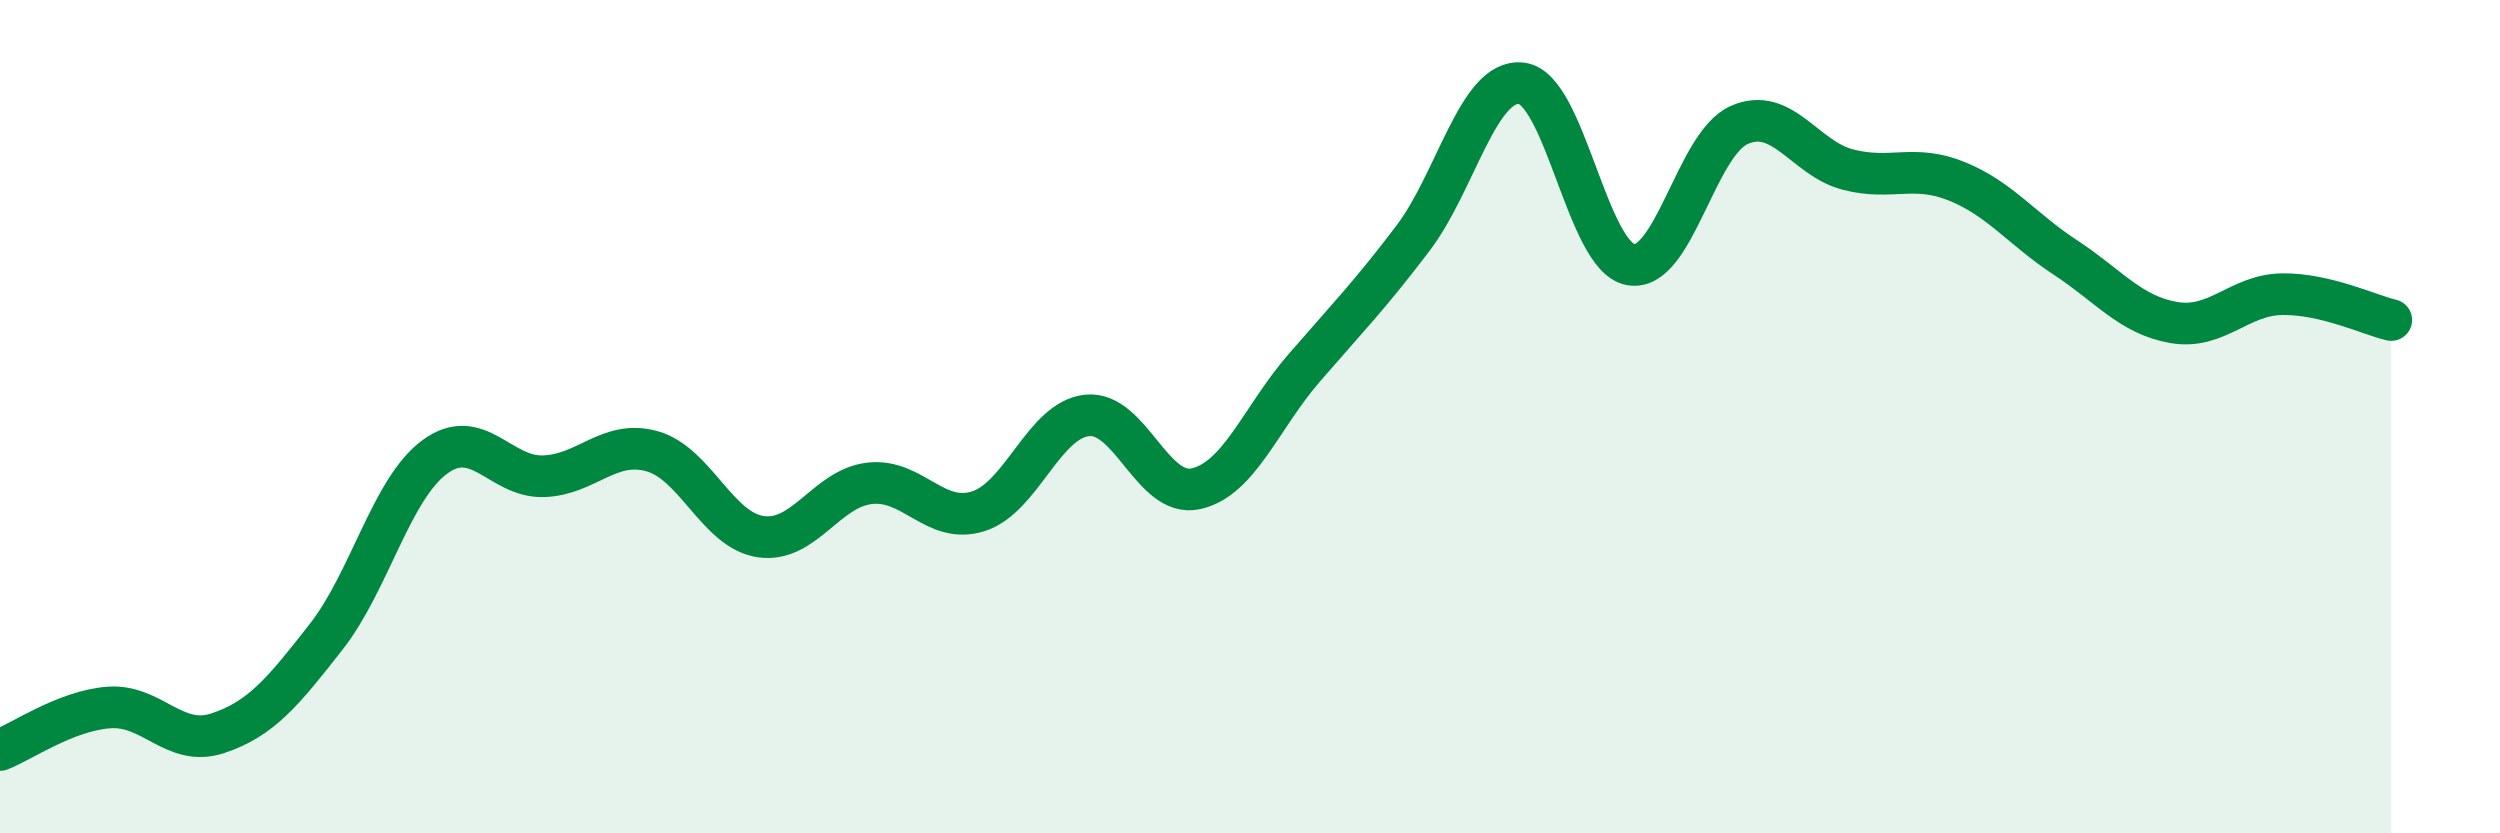 
    <svg width="60" height="20" viewBox="0 0 60 20" xmlns="http://www.w3.org/2000/svg">
      <path
        d="M 0,18 C 0.52,17.8 1.57,17.06 2.61,16.98 C 3.65,16.9 4.18,17.94 5.22,17.6 C 6.26,17.26 6.79,16.61 7.83,15.28 C 8.87,13.95 9.39,11.74 10.43,10.97 C 11.47,10.2 12,11.46 13.04,11.43 C 14.08,11.4 14.61,10.54 15.65,10.83 C 16.69,11.12 17.22,12.73 18.26,12.88 C 19.3,13.03 19.83,11.72 20.87,11.6 C 21.91,11.48 22.44,12.6 23.48,12.27 C 24.52,11.94 25.05,10.08 26.09,9.97 C 27.13,9.86 27.66,11.96 28.7,11.73 C 29.74,11.5 30.26,10.03 31.3,8.83 C 32.34,7.63 32.87,7.09 33.91,5.72 C 34.95,4.35 35.48,1.87 36.52,2 C 37.56,2.13 38.09,6.15 39.13,6.35 C 40.17,6.55 40.7,3.46 41.74,3 C 42.78,2.54 43.31,3.8 44.35,4.07 C 45.39,4.34 45.92,3.93 46.96,4.35 C 48,4.77 48.53,5.5 49.57,6.18 C 50.61,6.86 51.13,7.56 52.17,7.74 C 53.21,7.92 53.74,7.07 54.78,7.06 C 55.82,7.05 56.87,7.56 57.39,7.68L57.39 20L0 20Z"
        fill="#008740"
        opacity="0.1"
        stroke-linecap="round"
        stroke-linejoin="round"
      />
      <path
        d="M 0,18 C 0.52,17.8 1.57,17.06 2.61,16.98 C 3.65,16.9 4.18,17.94 5.22,17.6 C 6.26,17.26 6.79,16.61 7.83,15.28 C 8.87,13.95 9.39,11.74 10.43,10.97 C 11.47,10.2 12,11.46 13.04,11.43 C 14.08,11.4 14.61,10.54 15.65,10.83 C 16.69,11.12 17.22,12.73 18.26,12.88 C 19.3,13.03 19.83,11.72 20.87,11.6 C 21.91,11.48 22.44,12.6 23.48,12.27 C 24.52,11.94 25.05,10.08 26.09,9.97 C 27.13,9.86 27.66,11.96 28.7,11.73 C 29.74,11.5 30.26,10.03 31.3,8.83 C 32.34,7.63 32.87,7.09 33.91,5.72 C 34.95,4.35 35.48,1.87 36.52,2 C 37.56,2.13 38.09,6.15 39.13,6.35 C 40.17,6.55 40.7,3.46 41.74,3 C 42.78,2.54 43.31,3.8 44.35,4.07 C 45.39,4.34 45.92,3.93 46.96,4.35 C 48,4.77 48.53,5.5 49.57,6.18 C 50.61,6.86 51.13,7.56 52.17,7.74 C 53.21,7.92 53.74,7.07 54.78,7.06 C 55.82,7.05 56.87,7.56 57.39,7.68"
        stroke="#008740"
        stroke-width="1"
        fill="none"
        stroke-linecap="round"
        stroke-linejoin="round"
      />
    </svg>
  